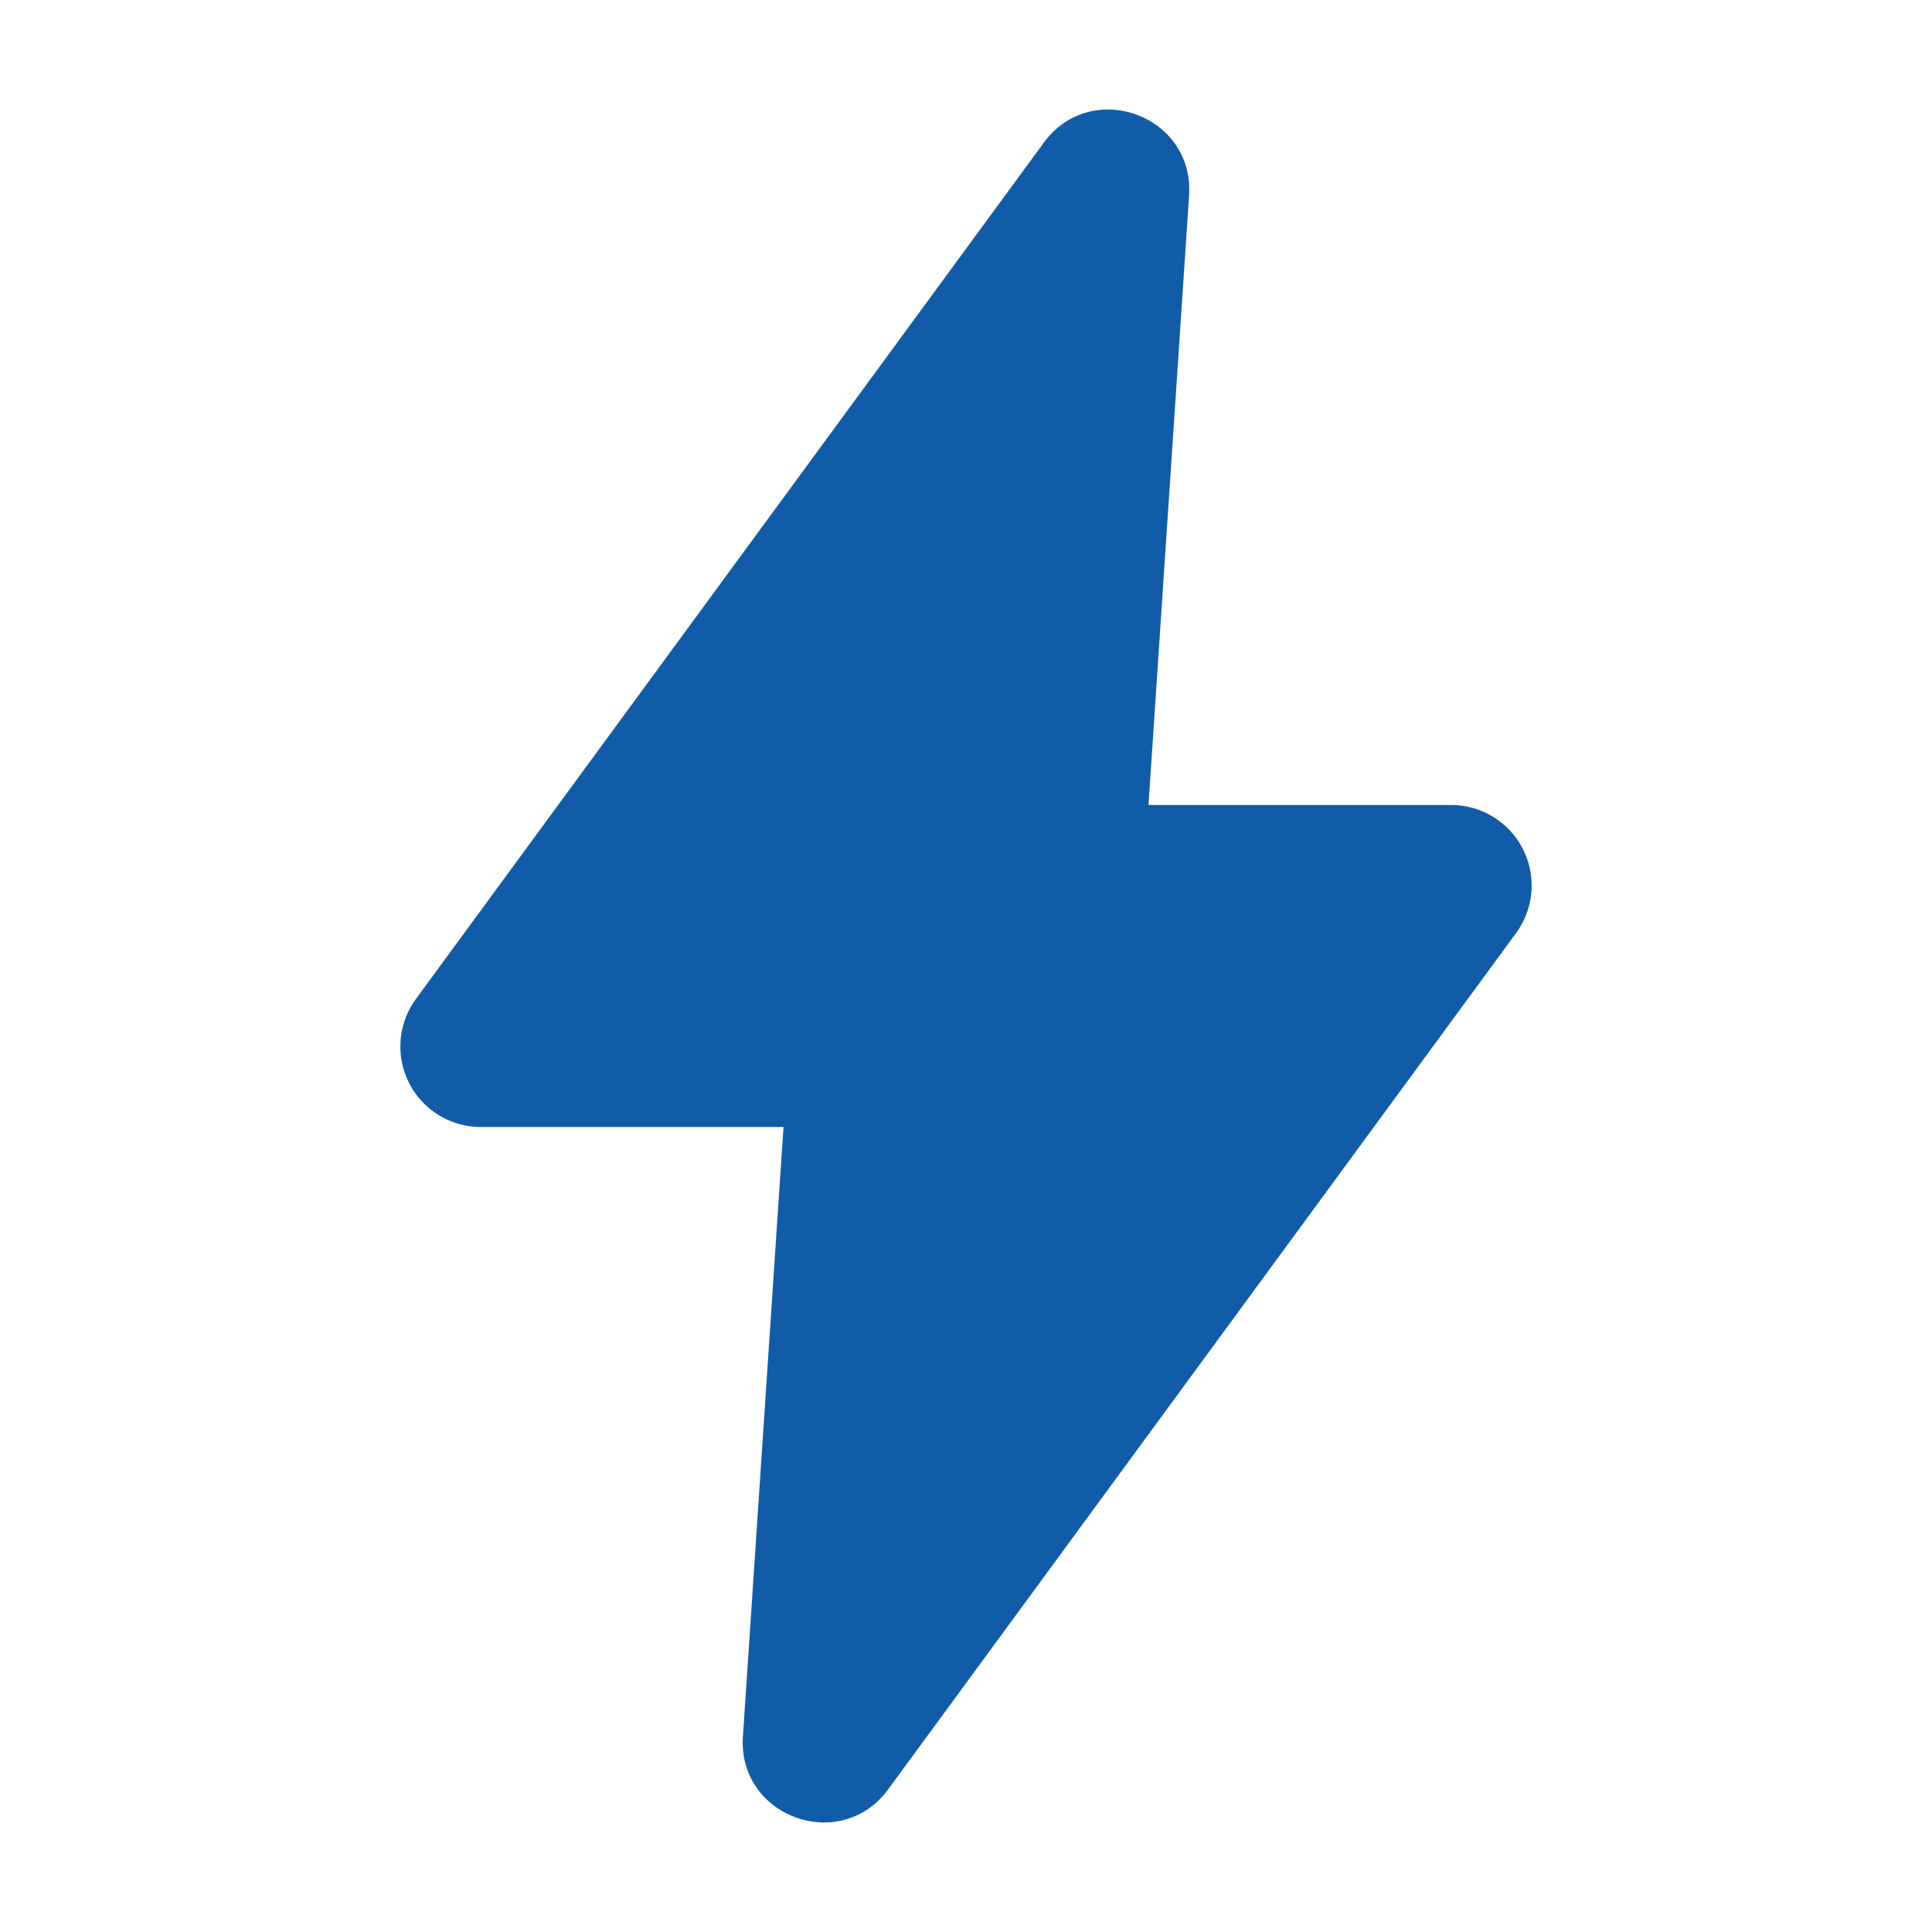 <svg xmlns="http://www.w3.org/2000/svg" width="24" height="24" fill="none"><path fill="#105CA8" fill-rule="evenodd" d="M14.771 2.43c.067-.999-1.212-1.465-1.804-.658l-7.8 10.637A1 1 0 0 0 5.973 14h3.76l-.504 7.57c-.067.999 1.212 1.465 1.804.658l7.8-10.637A1 1 0 0 0 18.027 10h-3.76z" clip-rule="evenodd"/></svg>